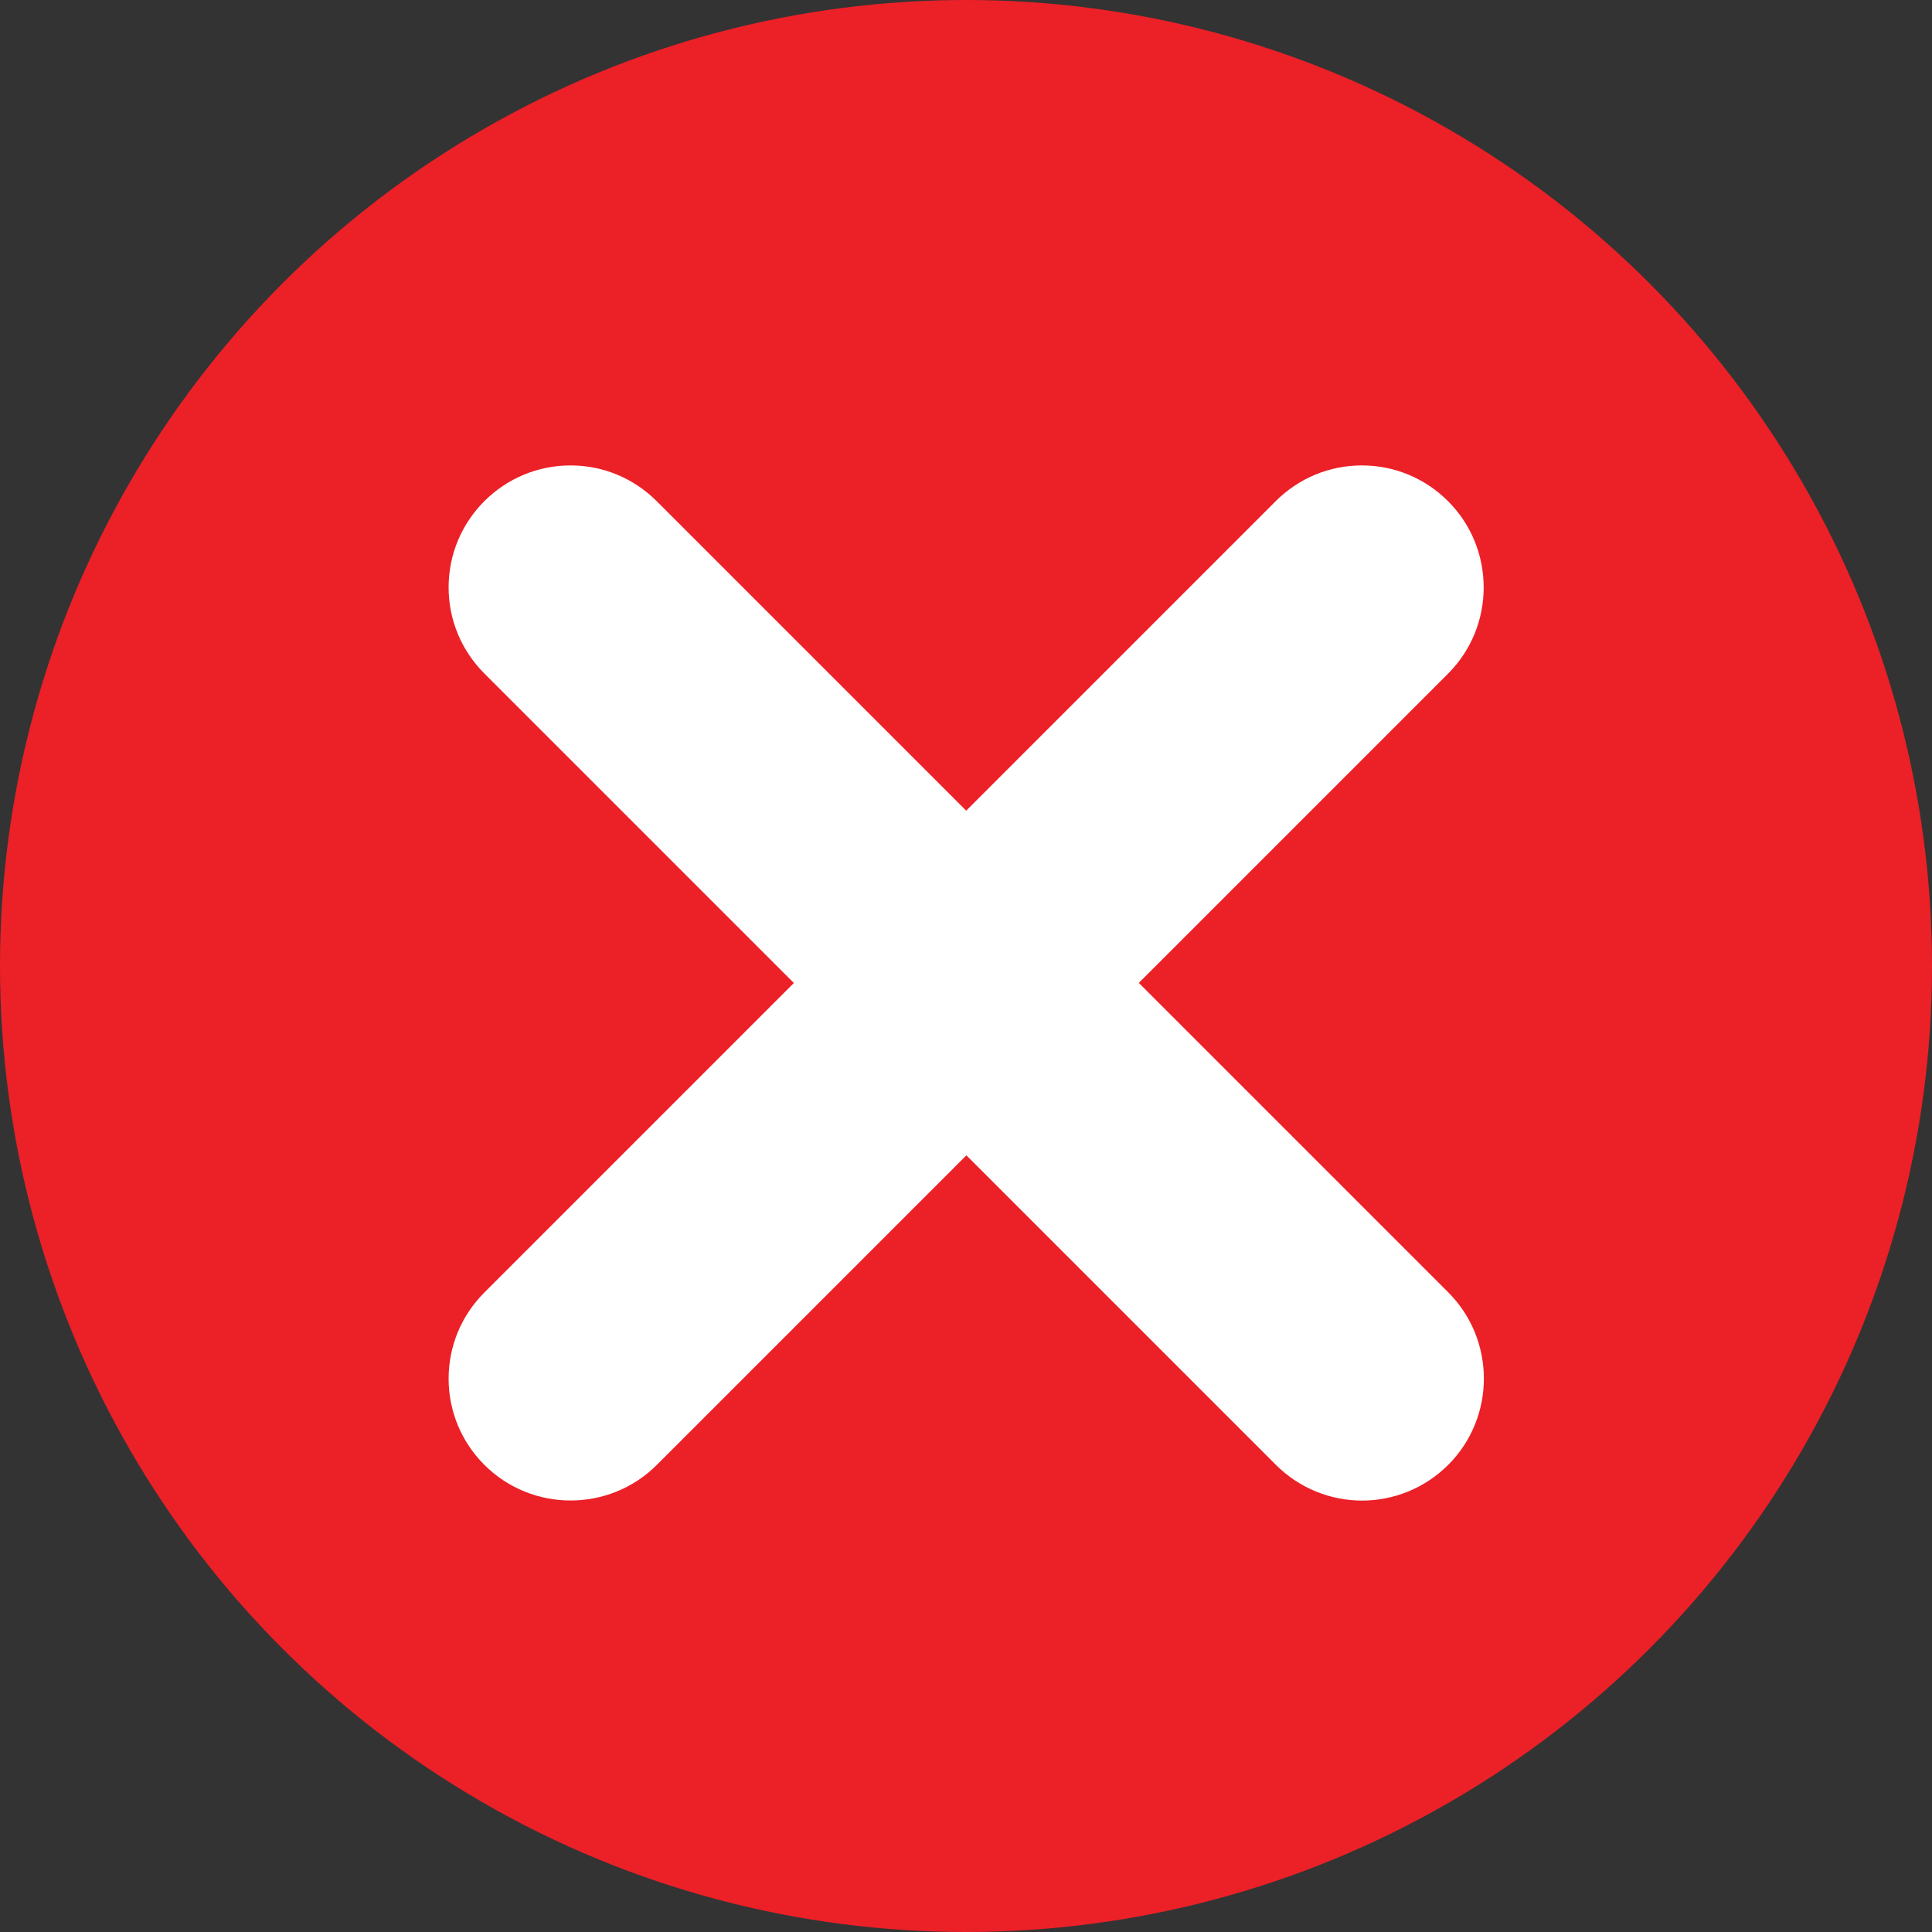 <?xml version="1.0" encoding="UTF-8"?><svg id="Layer_2" xmlns="http://www.w3.org/2000/svg" viewBox="0 0 100 100"><rect x="0" y="0" width="100" height="100" fill="#333333" stroke="none"/><defs><style>.cls-1{fill:#fff;}.cls-1,.cls-2{stroke-width:0px;}.cls-2{fill:#ec2027;}</style></defs><g id="branded-elements"><g id="icon-quiz-NO"><g id="icon-quiz-YES"><circle class="cls-2" cx="50" cy="50" r="50"/></g><path class="cls-1" d="M58.93,50.89l16.02-16.02c2.46-2.46,2.46-6.47,0-8.93-1.19-1.19-2.78-1.85-4.46-1.85s-3.27.66-4.46,1.85l-16.02,16.02-16.02-16.02c-1.19-1.19-2.78-1.85-4.46-1.85s-3.27.66-4.46,1.85c-1.19,1.19-1.85,2.78-1.85,4.46s.66,3.27,1.85,4.46l16.02,16.02-16.02,16.02c-1.19,1.19-1.85,2.78-1.85,4.46s.66,3.27,1.85,4.46c2.46,2.46,6.47,2.46,8.93,0l16.02-16.02,16.02,16.02c1.23,1.23,2.85,1.85,4.46,1.85s3.23-.62,4.46-1.85c2.46-2.46,2.46-6.47,0-8.93l-16.02-16.02Z"/></g></g></svg>